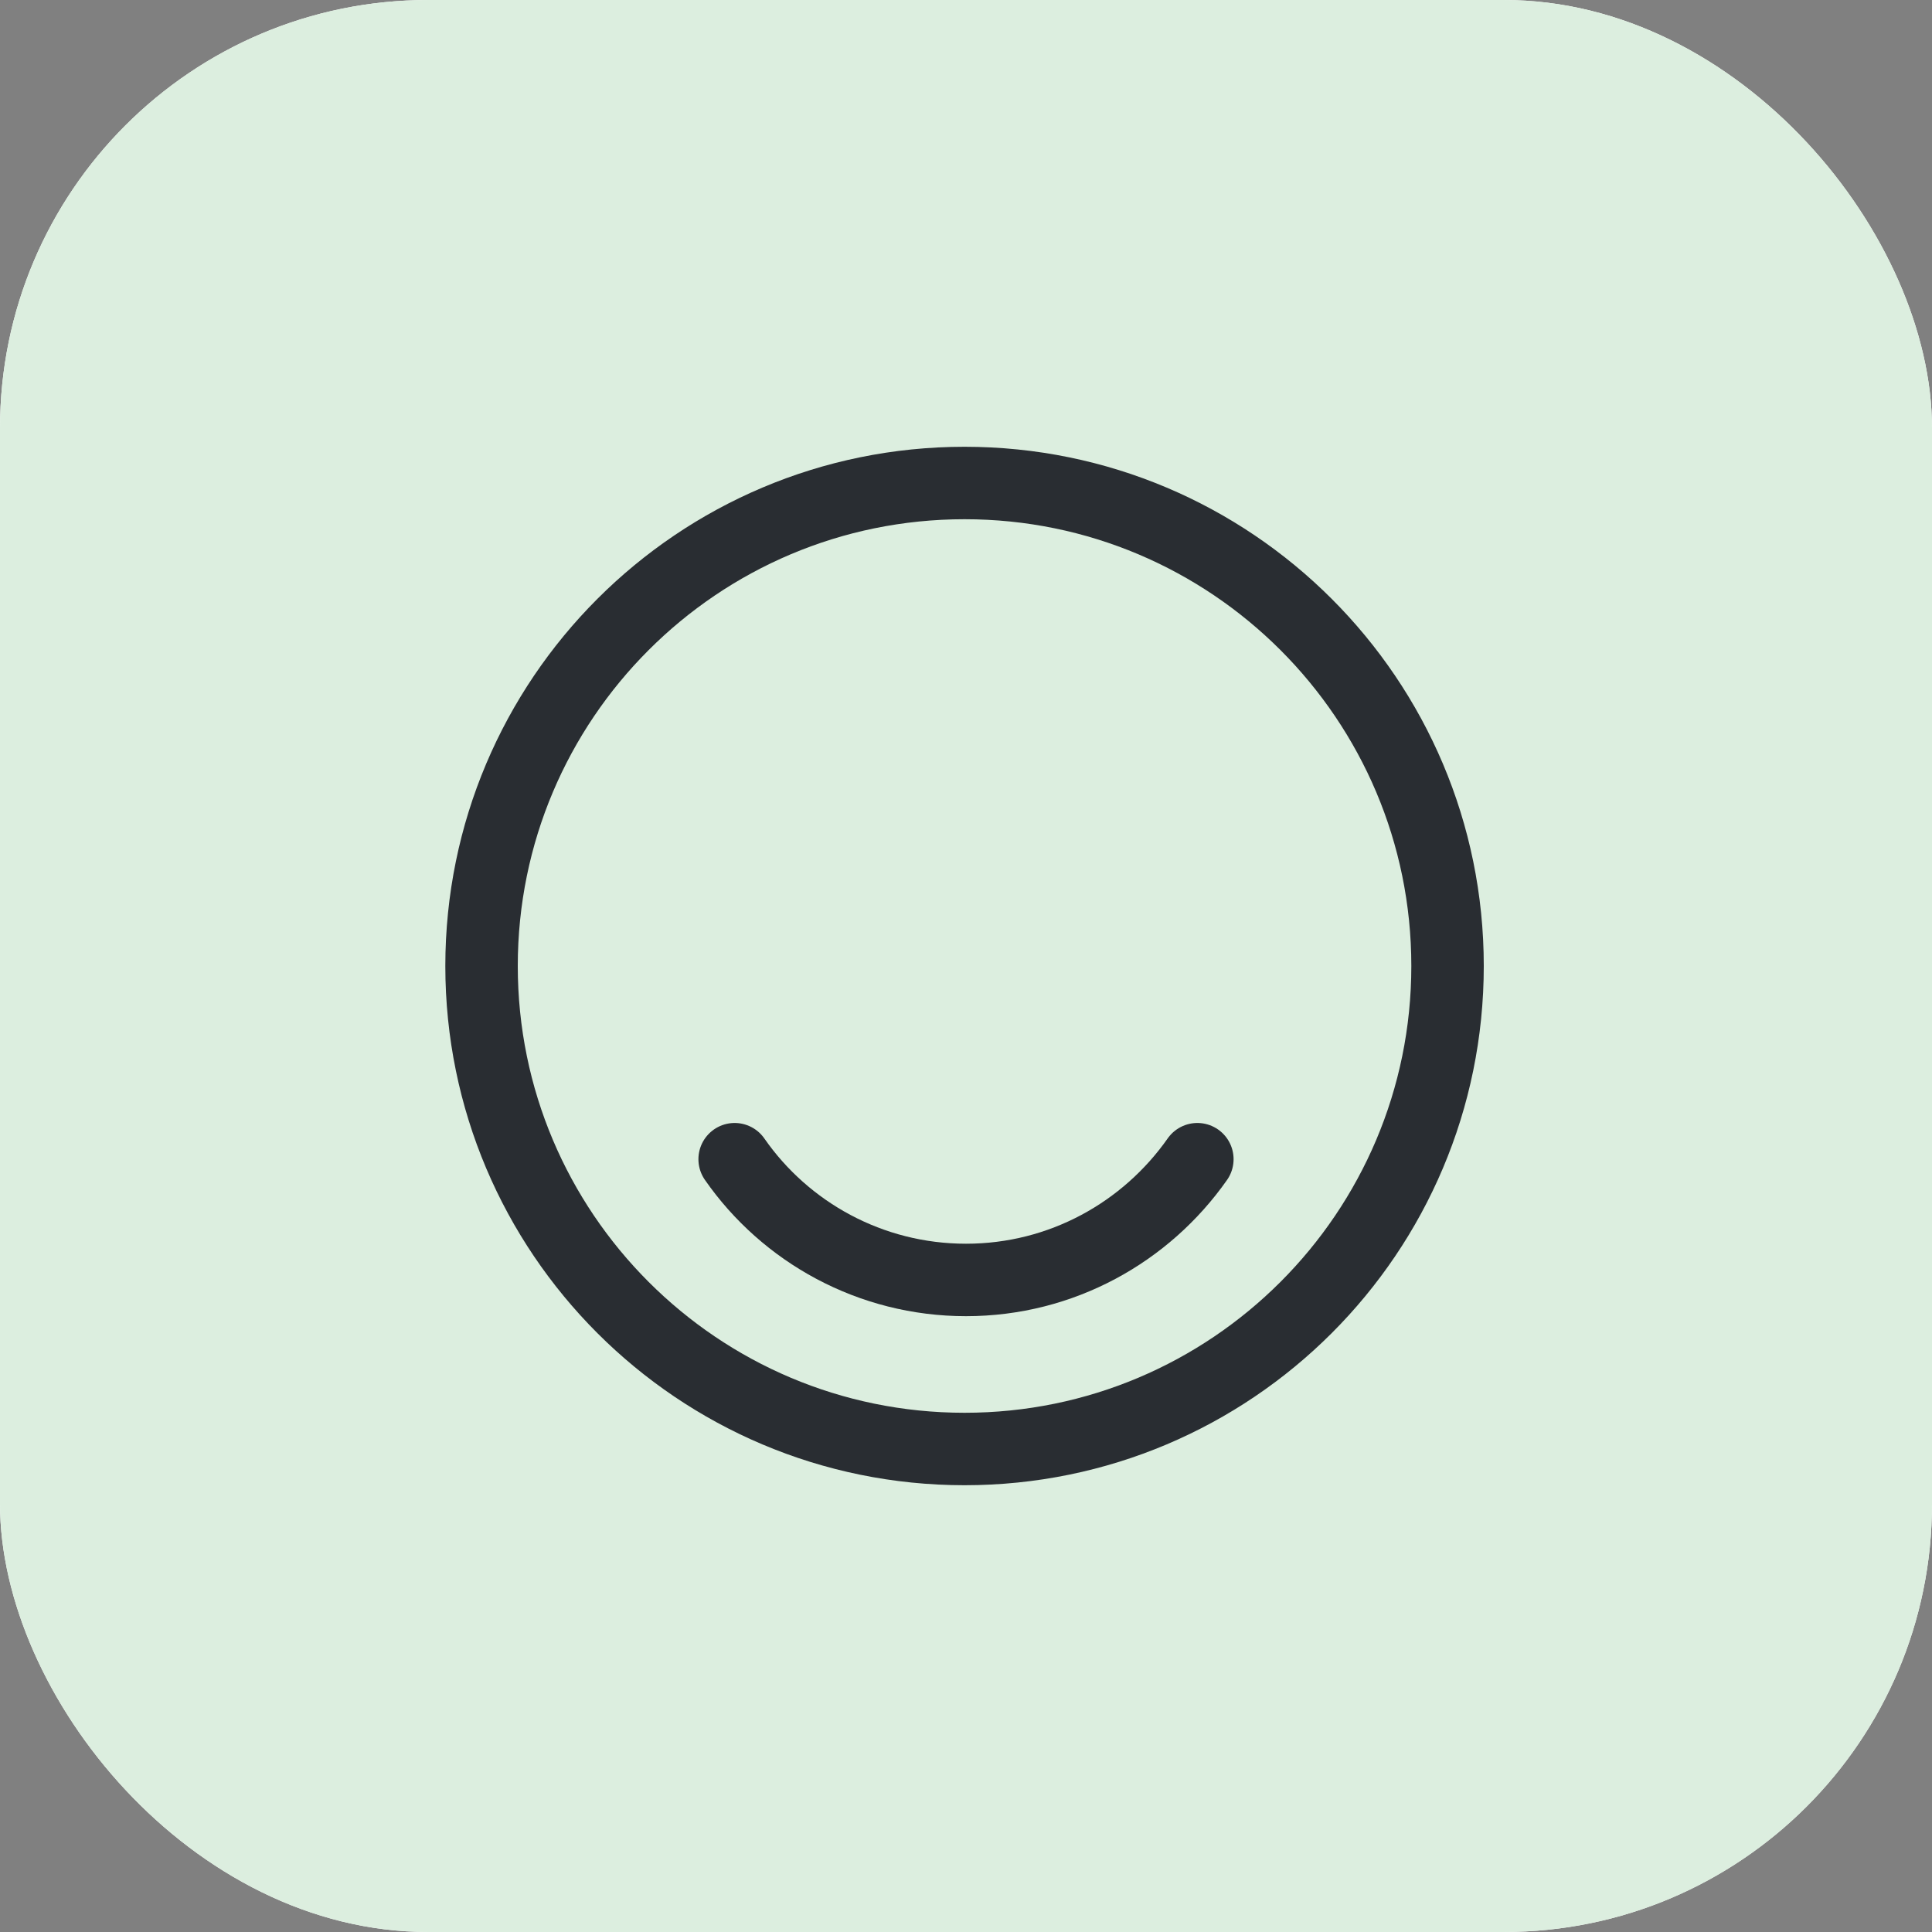 <svg width="40" height="40" viewBox="0 0 40 40" fill="none" xmlns="http://www.w3.org/2000/svg">
<rect x="0" y="0" width="40" height="40" fill="#808080" stroke="none"/>
<rect width="40" height="40" rx="8.864" fill="white"/>
<rect width="40" height="40" rx="8.864" fill="#DCEEDF"/>
<path d="M19.97 30C25.493 30 29.97 25.523 29.97 20C29.97 14.477 25.493 10 19.97 10C14.447 10 9.97 14.477 9.97 20C9.97 25.523 14.447 30 19.97 30Z" stroke="#292D32" stroke-width="1.5" stroke-linecap="round" stroke-linejoin="round"/>
<path d="M15.21 24C16.26 25.51 18.02 26.5 20 26.5C21.98 26.5 23.73 25.51 24.79 24" stroke="#292D32" stroke-width="1.5" stroke-linecap="round" stroke-linejoin="round"/>
</svg>
